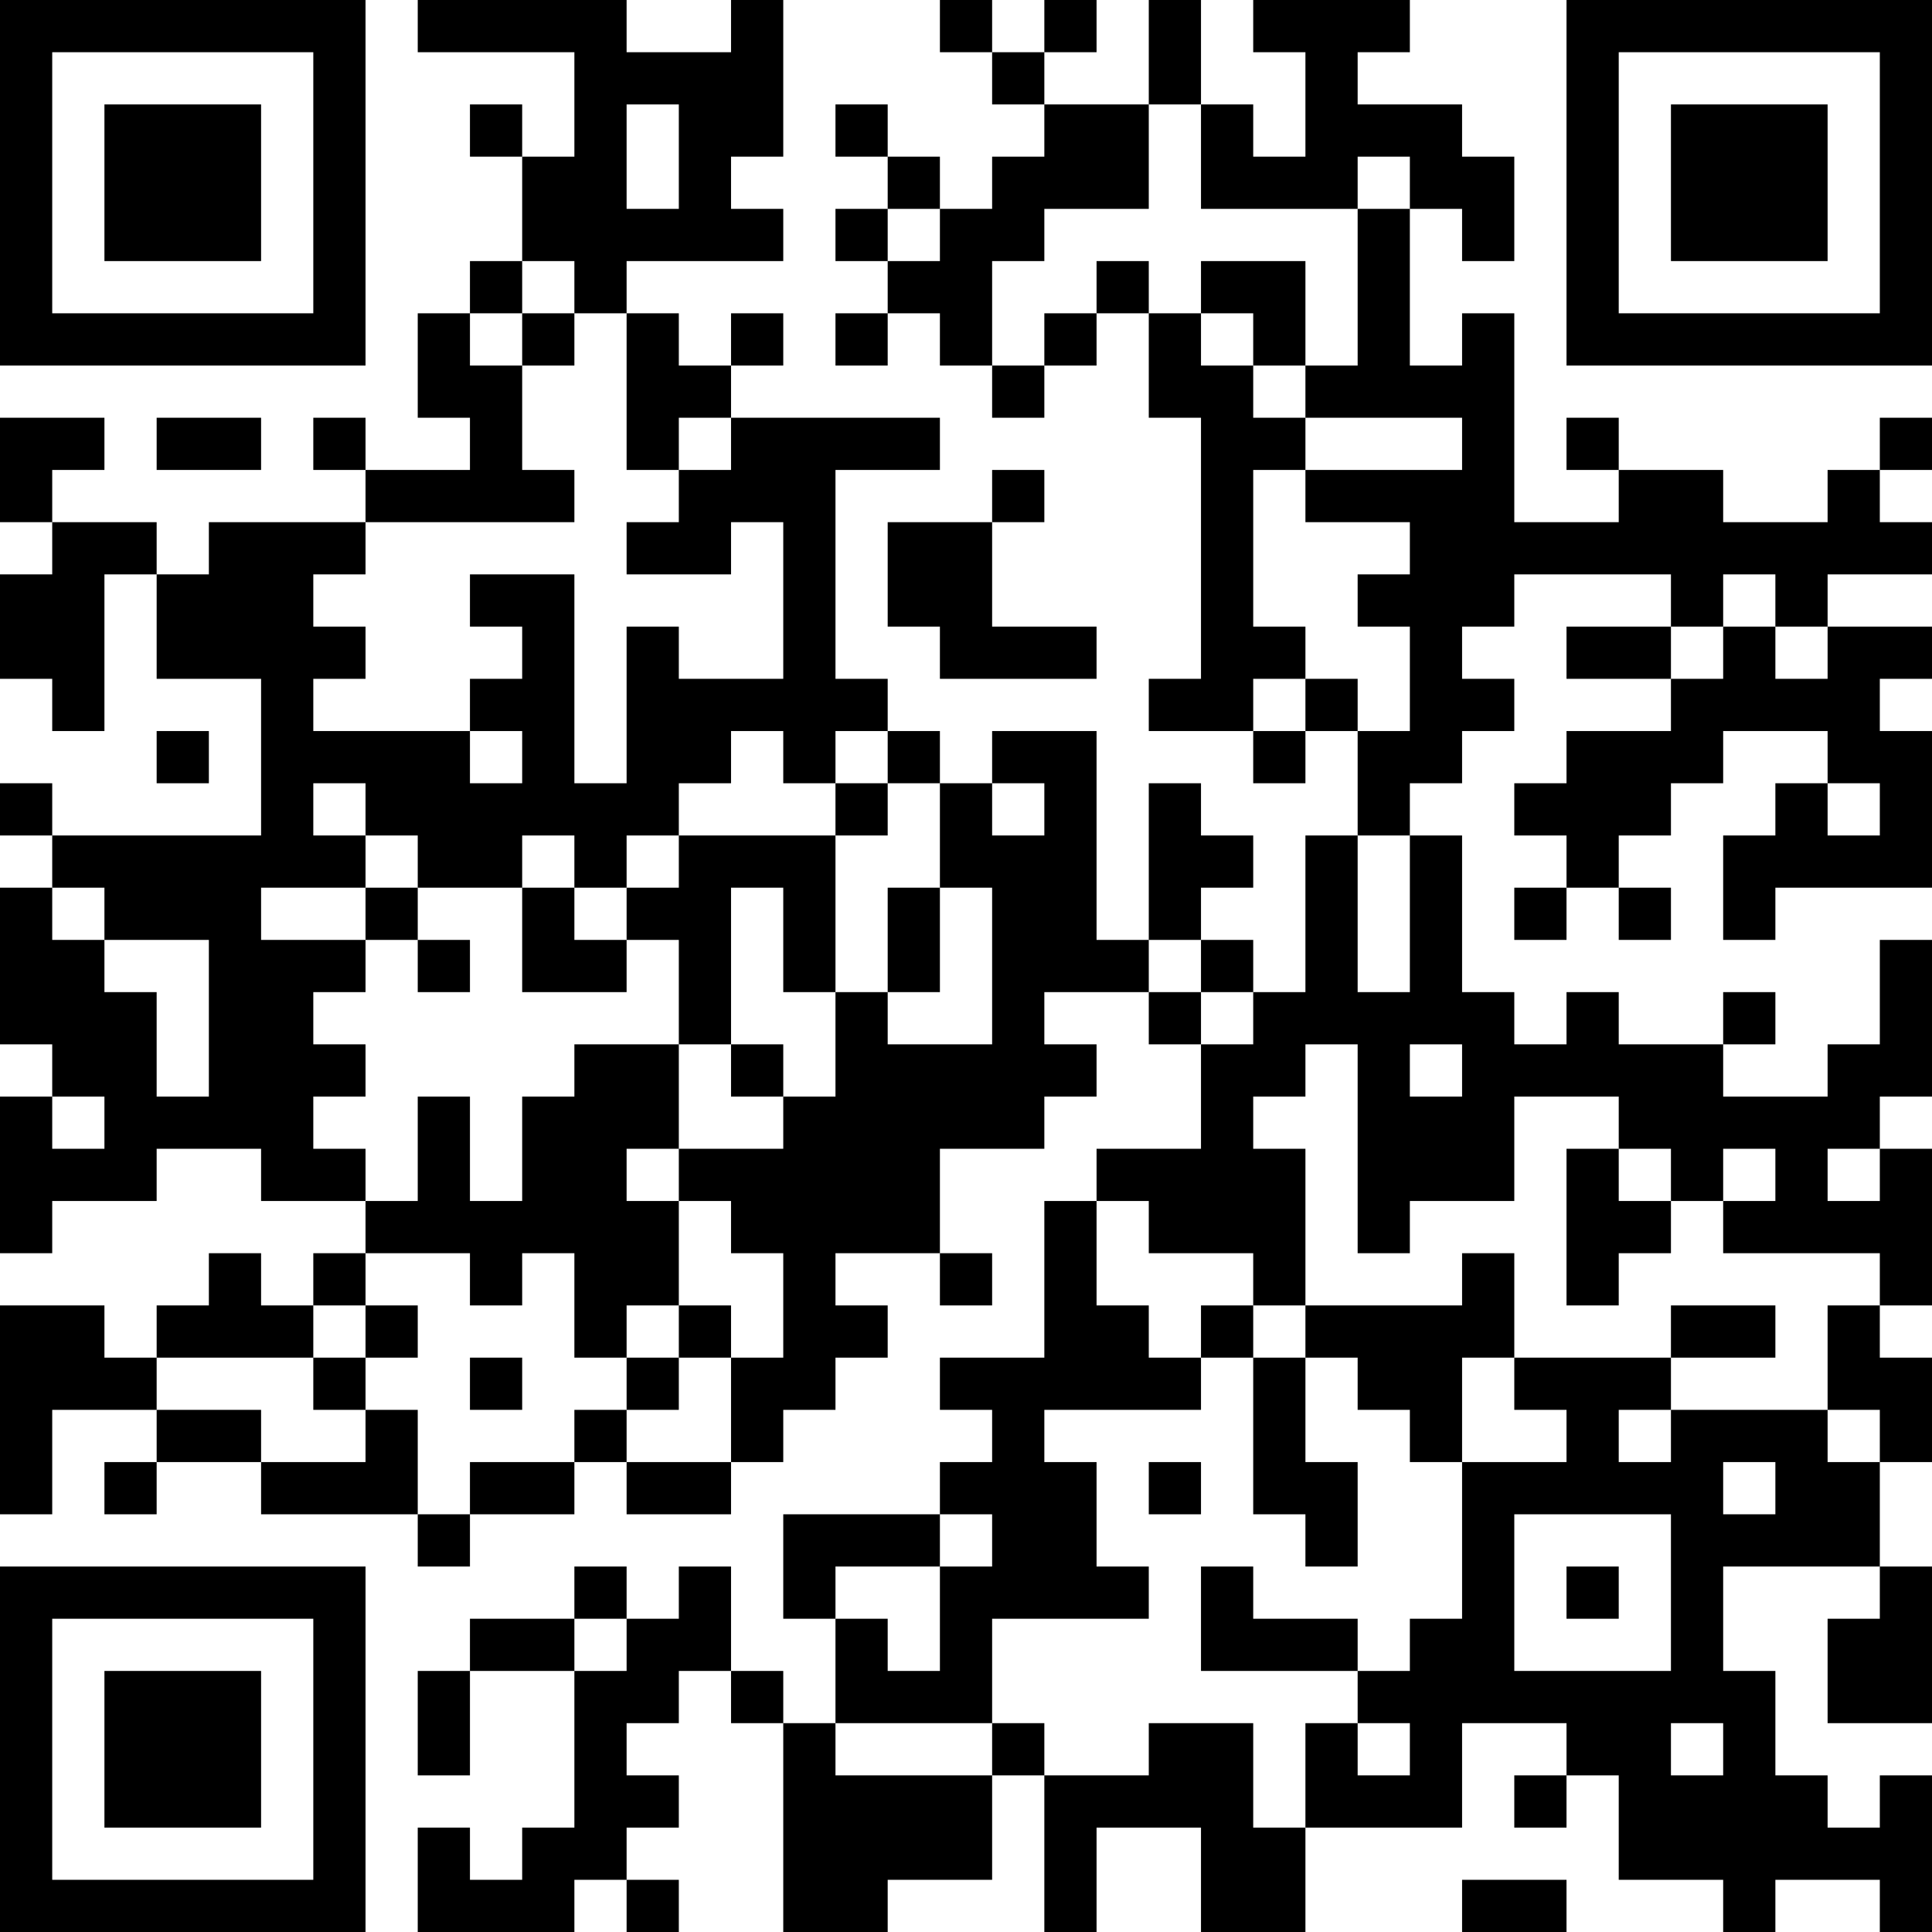 <?xml version="1.0" encoding="UTF-8"?>
<svg xmlns="http://www.w3.org/2000/svg" version="1.1" width="400" height="400" viewBox="0 0 400 400"><rect x="0" y="0" width="400" height="400" fill="#ffffff"/><g transform="scale(10.811)"><g transform="translate(0,0)"><path fill-rule="evenodd" d="M8 0L8 1L11 1L11 3L10 3L10 2L9 2L9 3L10 3L10 5L9 5L9 6L8 6L8 8L9 8L9 9L7 9L7 8L6 8L6 9L7 9L7 10L4 10L4 11L3 11L3 10L1 10L1 9L2 9L2 8L0 8L0 10L1 10L1 11L0 11L0 13L1 13L1 14L2 14L2 11L3 11L3 13L5 13L5 16L1 16L1 15L0 15L0 16L1 16L1 17L0 17L0 20L1 20L1 21L0 21L0 24L1 24L1 23L3 23L3 22L5 22L5 23L7 23L7 24L6 24L6 25L5 25L5 24L4 24L4 25L3 25L3 26L2 26L2 25L0 25L0 29L1 29L1 27L3 27L3 28L2 28L2 29L3 29L3 28L5 28L5 29L8 29L8 30L9 30L9 29L11 29L11 28L12 28L12 29L14 29L14 28L15 28L15 27L16 27L16 26L17 26L17 25L16 25L16 24L18 24L18 25L19 25L19 24L18 24L18 22L20 22L20 21L21 21L21 20L20 20L20 19L22 19L22 20L23 20L23 22L21 22L21 23L20 23L20 26L18 26L18 27L19 27L19 28L18 28L18 29L15 29L15 31L16 31L16 33L15 33L15 32L14 32L14 30L13 30L13 31L12 31L12 30L11 30L11 31L9 31L9 32L8 32L8 34L9 34L9 32L11 32L11 35L10 35L10 36L9 36L9 35L8 35L8 37L11 37L11 36L12 36L12 37L13 37L13 36L12 36L12 35L13 35L13 34L12 34L12 33L13 33L13 32L14 32L14 33L15 33L15 37L17 37L17 36L19 36L19 34L20 34L20 37L21 37L21 35L23 35L23 37L25 37L25 35L28 35L28 33L30 33L30 34L29 34L29 35L30 35L30 34L31 34L31 36L33 36L33 37L34 37L34 36L36 36L36 37L37 37L37 34L36 34L36 35L35 35L35 34L34 34L34 32L33 32L33 30L36 30L36 31L35 31L35 33L37 33L37 30L36 30L36 28L37 28L37 26L36 26L36 25L37 25L37 22L36 22L36 21L37 21L37 18L36 18L36 20L35 20L35 21L33 21L33 20L34 20L34 19L33 19L33 20L31 20L31 19L30 19L30 20L29 20L29 19L28 19L28 16L27 16L27 15L28 15L28 14L29 14L29 13L28 13L28 12L29 12L29 11L32 11L32 12L30 12L30 13L32 13L32 14L30 14L30 15L29 15L29 16L30 16L30 17L29 17L29 18L30 18L30 17L31 17L31 18L32 18L32 17L31 17L31 16L32 16L32 15L33 15L33 14L35 14L35 15L34 15L34 16L33 16L33 18L34 18L34 17L37 17L37 14L36 14L36 13L37 13L37 12L35 12L35 11L37 11L37 10L36 10L36 9L37 9L37 8L36 8L36 9L35 9L35 10L33 10L33 9L31 9L31 8L30 8L30 9L31 9L31 10L29 10L29 6L28 6L28 7L27 7L27 4L28 4L28 5L29 5L29 3L28 3L28 2L26 2L26 1L27 1L27 0L24 0L24 1L25 1L25 3L24 3L24 2L23 2L23 0L22 0L22 2L20 2L20 1L21 1L21 0L20 0L20 1L19 1L19 0L18 0L18 1L19 1L19 2L20 2L20 3L19 3L19 4L18 4L18 3L17 3L17 2L16 2L16 3L17 3L17 4L16 4L16 5L17 5L17 6L16 6L16 7L17 7L17 6L18 6L18 7L19 7L19 8L20 8L20 7L21 7L21 6L22 6L22 8L23 8L23 13L22 13L22 14L24 14L24 15L25 15L25 14L26 14L26 16L25 16L25 19L24 19L24 18L23 18L23 17L24 17L24 16L23 16L23 15L22 15L22 18L21 18L21 14L19 14L19 15L18 15L18 14L17 14L17 13L16 13L16 9L18 9L18 8L14 8L14 7L15 7L15 6L14 6L14 7L13 7L13 6L12 6L12 5L15 5L15 4L14 4L14 3L15 3L15 0L14 0L14 1L12 1L12 0ZM12 2L12 4L13 4L13 2ZM22 2L22 4L20 4L20 5L19 5L19 7L20 7L20 6L21 6L21 5L22 5L22 6L23 6L23 7L24 7L24 8L25 8L25 9L24 9L24 12L25 12L25 13L24 13L24 14L25 14L25 13L26 13L26 14L27 14L27 12L26 12L26 11L27 11L27 10L25 10L25 9L28 9L28 8L25 8L25 7L26 7L26 4L27 4L27 3L26 3L26 4L23 4L23 2ZM17 4L17 5L18 5L18 4ZM10 5L10 6L9 6L9 7L10 7L10 9L11 9L11 10L7 10L7 11L6 11L6 12L7 12L7 13L6 13L6 14L9 14L9 15L10 15L10 14L9 14L9 13L10 13L10 12L9 12L9 11L11 11L11 15L12 15L12 12L13 12L13 13L15 13L15 10L14 10L14 11L12 11L12 10L13 10L13 9L14 9L14 8L13 8L13 9L12 9L12 6L11 6L11 5ZM23 5L23 6L24 6L24 7L25 7L25 5ZM10 6L10 7L11 7L11 6ZM3 8L3 9L5 9L5 8ZM19 9L19 10L17 10L17 12L18 12L18 13L21 13L21 12L19 12L19 10L20 10L20 9ZM33 11L33 12L32 12L32 13L33 13L33 12L34 12L34 13L35 13L35 12L34 12L34 11ZM3 14L3 15L4 15L4 14ZM14 14L14 15L13 15L13 16L12 16L12 17L11 17L11 16L10 16L10 17L8 17L8 16L7 16L7 15L6 15L6 16L7 16L7 17L5 17L5 18L7 18L7 19L6 19L6 20L7 20L7 21L6 21L6 22L7 22L7 23L8 23L8 21L9 21L9 23L10 23L10 21L11 21L11 20L13 20L13 22L12 22L12 23L13 23L13 25L12 25L12 26L11 26L11 24L10 24L10 25L9 25L9 24L7 24L7 25L6 25L6 26L3 26L3 27L5 27L5 28L7 28L7 27L8 27L8 29L9 29L9 28L11 28L11 27L12 27L12 28L14 28L14 26L15 26L15 24L14 24L14 23L13 23L13 22L15 22L15 21L16 21L16 19L17 19L17 20L19 20L19 17L18 17L18 15L17 15L17 14L16 14L16 15L15 15L15 14ZM16 15L16 16L13 16L13 17L12 17L12 18L11 18L11 17L10 17L10 19L12 19L12 18L13 18L13 20L14 20L14 21L15 21L15 20L14 20L14 17L15 17L15 19L16 19L16 16L17 16L17 15ZM19 15L19 16L20 16L20 15ZM35 15L35 16L36 16L36 15ZM26 16L26 19L27 19L27 16ZM1 17L1 18L2 18L2 19L3 19L3 21L4 21L4 18L2 18L2 17ZM7 17L7 18L8 18L8 19L9 19L9 18L8 18L8 17ZM17 17L17 19L18 19L18 17ZM22 18L22 19L23 19L23 20L24 20L24 19L23 19L23 18ZM25 20L25 21L24 21L24 22L25 22L25 25L24 25L24 24L22 24L22 23L21 23L21 25L22 25L22 26L23 26L23 27L20 27L20 28L21 28L21 30L22 30L22 31L19 31L19 33L16 33L16 34L19 34L19 33L20 33L20 34L22 34L22 33L24 33L24 35L25 35L25 33L26 33L26 34L27 34L27 33L26 33L26 32L27 32L27 31L28 31L28 28L30 28L30 27L29 27L29 26L32 26L32 27L31 27L31 28L32 28L32 27L35 27L35 28L36 28L36 27L35 27L35 25L36 25L36 24L33 24L33 23L34 23L34 22L33 22L33 23L32 23L32 22L31 22L31 21L29 21L29 23L27 23L27 24L26 24L26 20ZM27 20L27 21L28 21L28 20ZM1 21L1 22L2 22L2 21ZM30 22L30 25L31 25L31 24L32 24L32 23L31 23L31 22ZM35 22L35 23L36 23L36 22ZM28 24L28 25L25 25L25 26L24 26L24 25L23 25L23 26L24 26L24 29L25 29L25 30L26 30L26 28L25 28L25 26L26 26L26 27L27 27L27 28L28 28L28 26L29 26L29 24ZM7 25L7 26L6 26L6 27L7 27L7 26L8 26L8 25ZM13 25L13 26L12 26L12 27L13 27L13 26L14 26L14 25ZM32 25L32 26L34 26L34 25ZM9 26L9 27L10 27L10 26ZM22 28L22 29L23 29L23 28ZM33 28L33 29L34 29L34 28ZM18 29L18 30L16 30L16 31L17 31L17 32L18 32L18 30L19 30L19 29ZM29 29L29 32L32 32L32 29ZM23 30L23 32L26 32L26 31L24 31L24 30ZM30 30L30 31L31 31L31 30ZM11 31L11 32L12 32L12 31ZM32 33L32 34L33 34L33 33ZM28 36L28 37L30 37L30 36ZM0 0L0 7L7 7L7 0ZM1 1L1 6L6 6L6 1ZM2 2L2 5L5 5L5 2ZM30 0L30 7L37 7L37 0ZM31 1L31 6L36 6L36 1ZM32 2L32 5L35 5L35 2ZM0 30L0 37L7 37L7 30ZM1 31L1 36L6 36L6 31ZM2 32L2 35L5 35L5 32Z" fill="#000000"/></g></g></svg>
